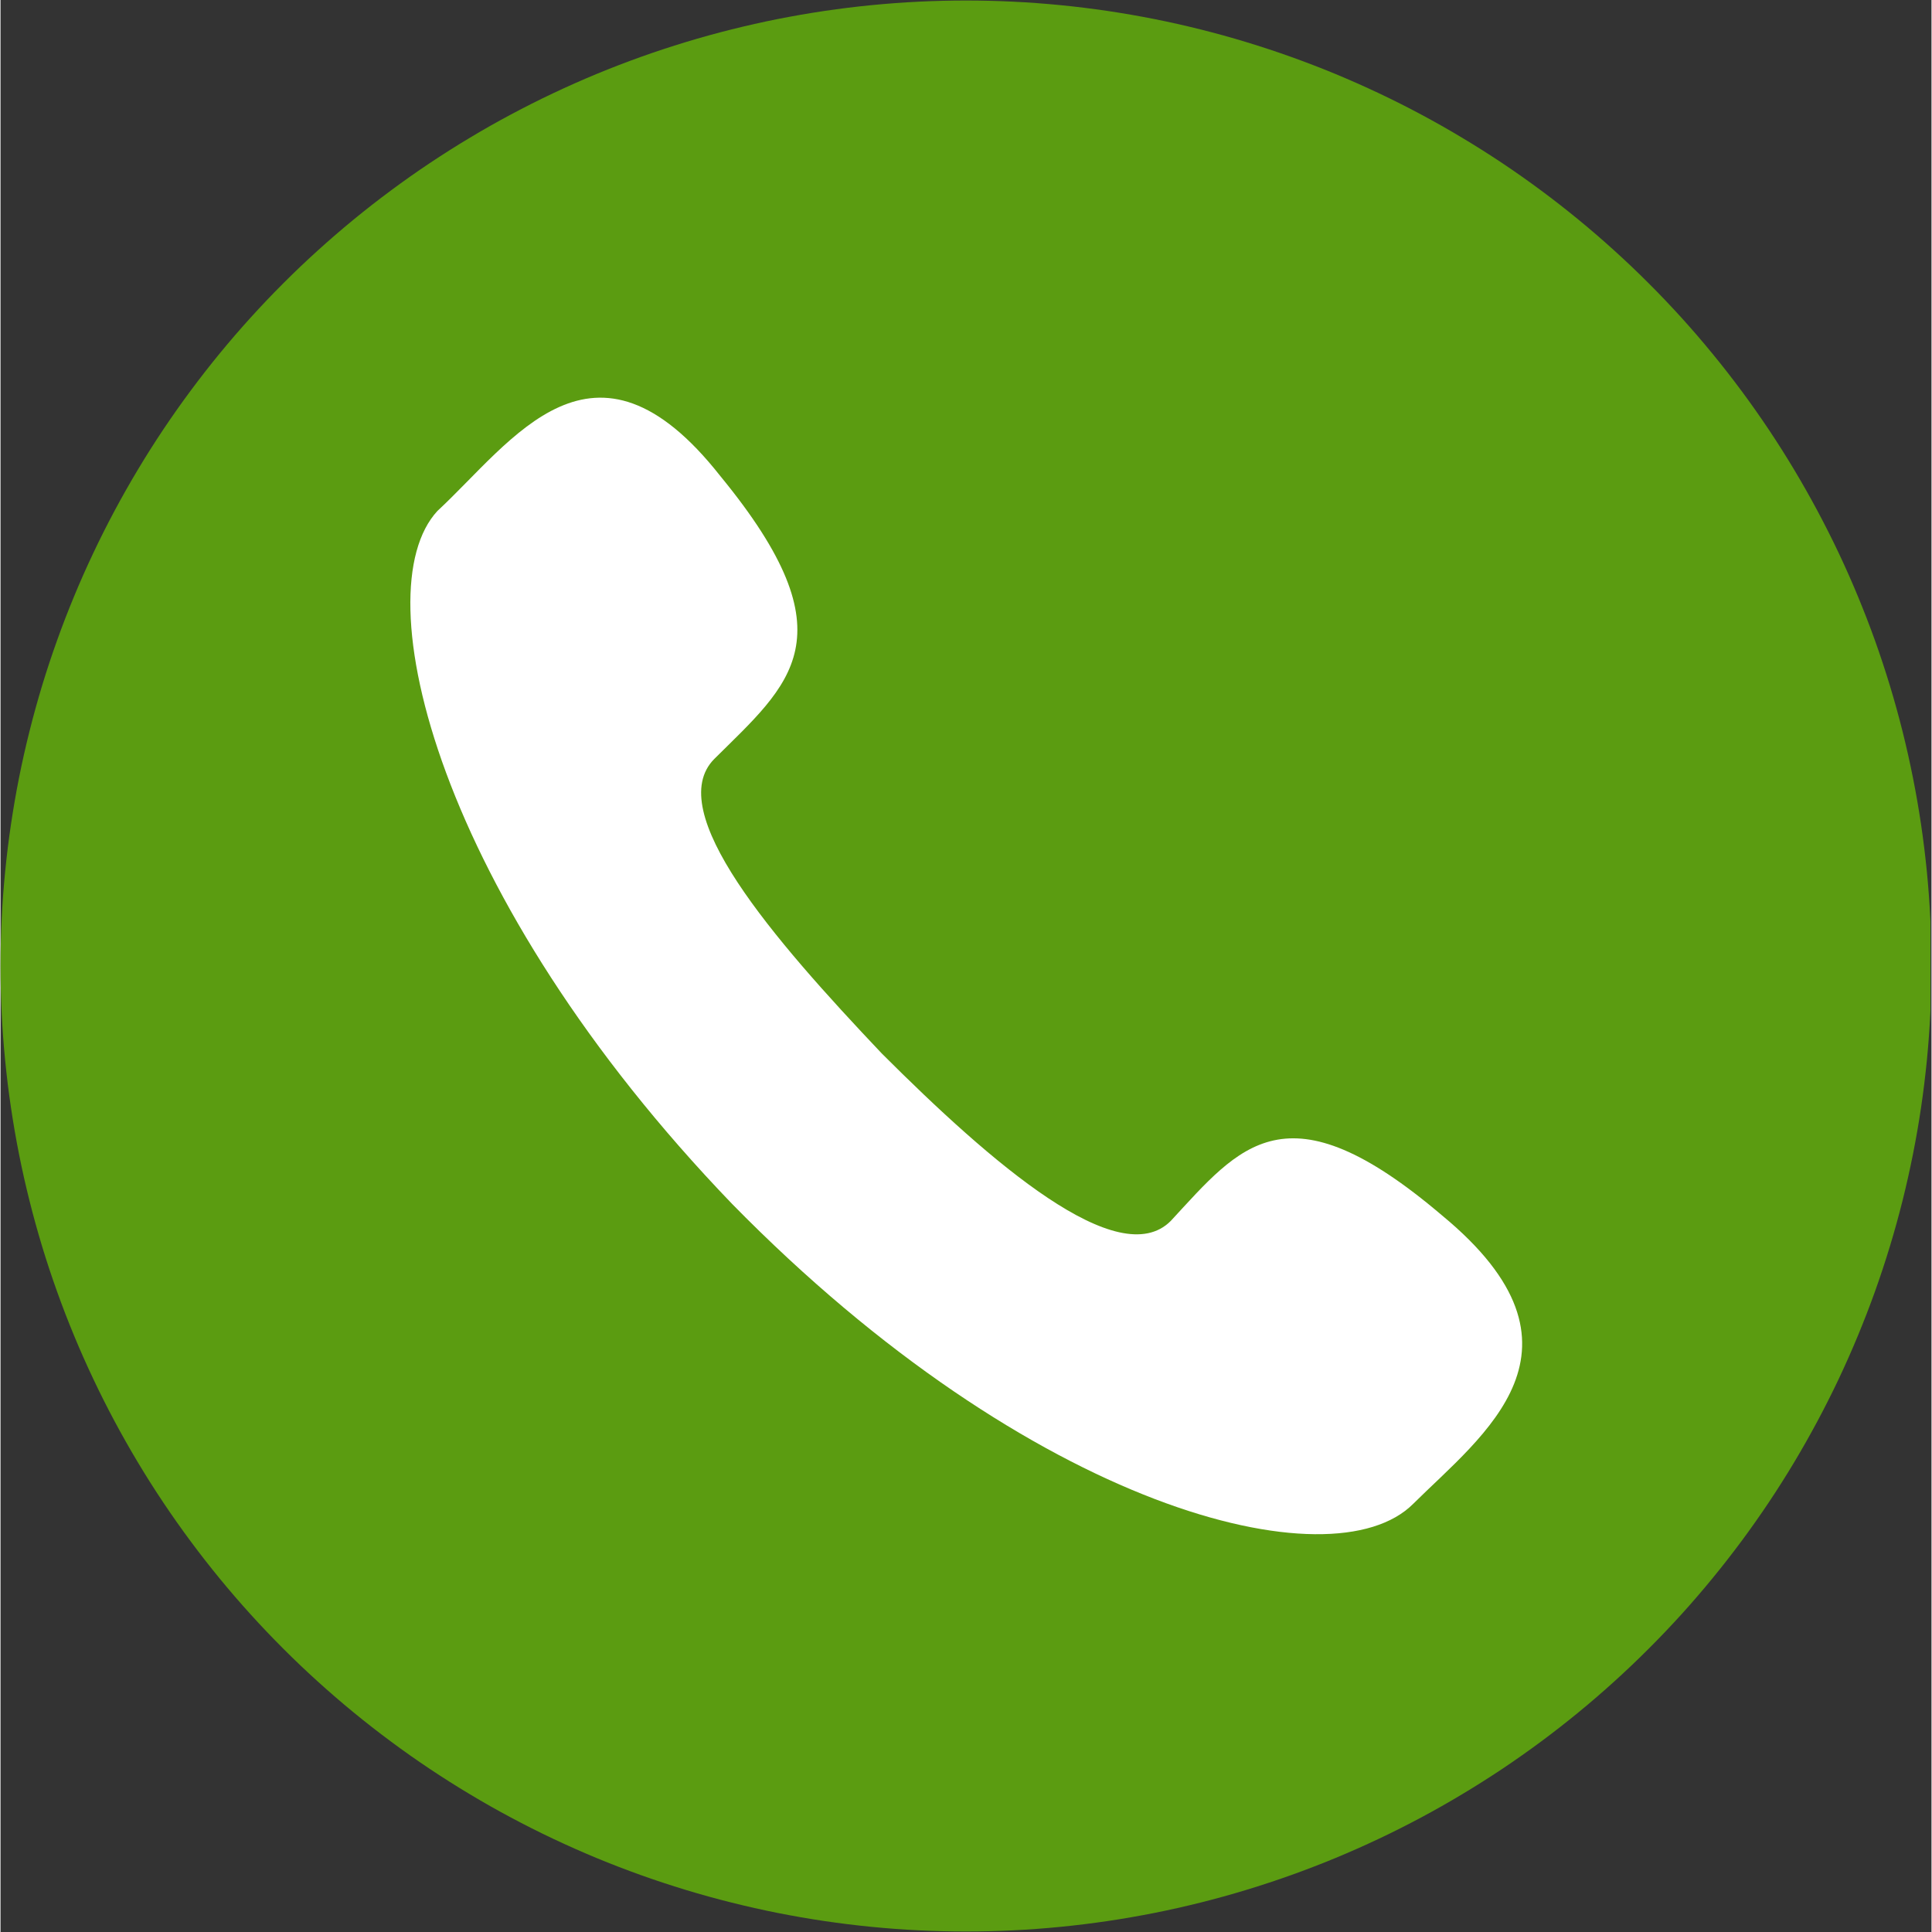 <svg xmlns="http://www.w3.org/2000/svg" xmlns:xlink="http://www.w3.org/1999/xlink" width="300" zoomAndPan="magnify" viewBox="0 0 224.88 225" height="300" preserveAspectRatio="xMidYMid meet" version="1.0"><rect x="0" y="0" width="224.88" height="225" fill="#333333" stroke="none"/><defs><clipPath id="2021ecc9d4"><path d="M 0 0.059 L 224.762 0.059 L 224.762 224.938 L 0 224.938 Z M 0 0.059 " clip-rule="nonzero"/></clipPath></defs><g clip-path="url(#2021ecc9d4)"><path fill="#5b9c11" d="M 224.879 112.5 C 224.879 114.34 224.836 116.18 224.746 118.016 C 224.652 119.855 224.52 121.691 224.34 123.52 C 224.156 125.352 223.934 127.18 223.664 129 C 223.395 130.82 223.078 132.633 222.719 134.438 C 222.359 136.242 221.957 138.035 221.512 139.82 C 221.062 141.605 220.574 143.379 220.039 145.141 C 219.504 146.902 218.926 148.648 218.309 150.379 C 217.688 152.113 217.023 153.828 216.32 155.527 C 215.617 157.23 214.871 158.91 214.086 160.574 C 213.297 162.238 212.469 163.883 211.602 165.504 C 210.734 167.125 209.828 168.727 208.883 170.305 C 207.938 171.883 206.953 173.438 205.93 174.969 C 204.906 176.5 203.848 178.004 202.754 179.48 C 201.656 180.957 200.523 182.41 199.355 183.832 C 198.191 185.254 196.988 186.648 195.754 188.012 C 194.516 189.375 193.25 190.707 191.945 192.008 C 190.645 193.309 189.312 194.578 187.949 195.812 C 186.586 197.047 185.195 198.25 183.77 199.418 C 182.348 200.586 180.898 201.715 179.422 202.812 C 177.941 203.91 176.438 204.969 174.91 205.992 C 173.379 207.012 171.824 207.996 170.246 208.941 C 168.668 209.891 167.066 210.797 165.445 211.664 C 163.82 212.531 162.18 213.359 160.516 214.145 C 158.852 214.93 157.168 215.676 155.469 216.383 C 153.77 217.086 152.051 217.746 150.32 218.367 C 148.586 218.988 146.84 219.562 145.078 220.098 C 143.32 220.633 141.547 221.125 139.762 221.57 C 137.977 222.016 136.18 222.422 134.375 222.781 C 132.57 223.137 130.758 223.453 128.938 223.723 C 127.117 223.992 125.293 224.219 123.461 224.398 C 121.629 224.578 119.797 224.715 117.957 224.805 C 116.121 224.895 114.281 224.941 112.441 224.941 C 110.602 224.941 108.762 224.895 106.922 224.805 C 105.086 224.715 103.25 224.578 101.418 224.398 C 99.586 224.219 97.762 223.992 95.941 223.723 C 94.121 223.453 92.309 223.137 90.504 222.781 C 88.699 222.422 86.906 222.016 85.121 221.57 C 83.336 221.125 81.562 220.633 79.801 220.098 C 78.039 219.562 76.293 218.988 74.559 218.367 C 72.828 217.746 71.109 217.086 69.41 216.383 C 67.711 215.676 66.027 214.93 64.367 214.145 C 62.703 213.359 61.059 212.531 59.438 211.664 C 57.812 210.797 56.211 209.891 54.633 208.941 C 53.055 207.996 51.5 207.012 49.973 205.992 C 48.441 204.969 46.938 203.91 45.461 202.812 C 43.98 201.715 42.531 200.586 41.109 199.418 C 39.688 198.25 38.293 197.047 36.93 195.812 C 35.566 194.578 34.234 193.309 32.934 192.008 C 31.633 190.707 30.363 189.375 29.129 188.012 C 27.891 186.648 26.691 185.254 25.523 183.832 C 24.355 182.41 23.223 180.957 22.129 179.48 C 21.031 178.004 19.973 176.5 18.949 174.969 C 17.926 173.438 16.941 171.883 15.996 170.305 C 15.051 168.727 14.145 167.125 13.277 165.504 C 12.41 163.883 11.582 162.238 10.797 160.574 C 10.008 158.91 9.262 157.23 8.559 155.527 C 7.855 153.828 7.191 152.113 6.574 150.379 C 5.953 148.648 5.375 146.902 4.84 145.141 C 4.309 143.379 3.816 141.605 3.371 139.82 C 2.922 138.035 2.52 136.242 2.16 134.438 C 1.801 132.633 1.488 130.82 1.219 129 C 0.945 127.18 0.723 125.352 0.543 123.52 C 0.359 121.691 0.227 119.855 0.137 118.016 C 0.047 116.18 0 114.34 0 112.5 C 0 110.66 0.047 108.82 0.137 106.984 C 0.227 105.145 0.359 103.309 0.543 101.48 C 0.723 99.648 0.945 97.82 1.219 96 C 1.488 94.18 1.801 92.367 2.16 90.562 C 2.52 88.758 2.922 86.965 3.371 85.18 C 3.816 83.395 4.309 81.621 4.84 79.859 C 5.375 78.098 5.953 76.352 6.574 74.621 C 7.191 72.887 7.855 71.172 8.559 69.473 C 9.262 67.77 10.008 66.09 10.797 64.426 C 11.582 62.762 12.41 61.117 13.277 59.496 C 14.145 57.875 15.051 56.273 15.996 54.695 C 16.941 53.117 17.926 51.562 18.949 50.031 C 19.973 48.5 21.031 46.996 22.129 45.52 C 23.223 44.043 24.355 42.59 25.523 41.168 C 26.691 39.746 27.891 38.352 29.129 36.988 C 30.363 35.625 31.633 34.293 32.934 32.992 C 34.234 31.691 35.566 30.422 36.93 29.188 C 38.293 27.953 39.688 26.75 41.109 25.582 C 42.531 24.414 43.98 23.285 45.461 22.188 C 46.938 21.09 48.441 20.031 49.973 19.008 C 51.5 17.988 53.055 17.004 54.633 16.059 C 56.211 15.109 57.812 14.203 59.438 13.336 C 61.059 12.469 62.703 11.641 64.367 10.855 C 66.027 10.07 67.711 9.324 69.41 8.617 C 71.109 7.914 72.828 7.254 74.559 6.633 C 76.293 6.012 78.039 5.438 79.801 4.902 C 81.562 4.367 83.336 3.875 85.121 3.43 C 86.906 2.984 88.699 2.578 90.504 2.219 C 92.309 1.863 94.121 1.547 95.941 1.277 C 97.762 1.008 99.586 0.781 101.418 0.602 C 103.25 0.422 105.086 0.285 106.922 0.195 C 108.762 0.105 110.602 0.059 112.441 0.059 C 114.281 0.059 116.121 0.105 117.957 0.195 C 119.797 0.285 121.629 0.422 123.461 0.602 C 125.293 0.781 127.117 1.008 128.938 1.277 C 130.758 1.547 132.57 1.863 134.375 2.219 C 136.18 2.578 137.977 2.984 139.762 3.43 C 141.547 3.875 143.32 4.367 145.078 4.902 C 146.84 5.438 148.586 6.012 150.32 6.633 C 152.051 7.254 153.77 7.914 155.469 8.617 C 157.168 9.324 158.852 10.07 160.516 10.855 C 162.18 11.641 163.82 12.469 165.445 13.336 C 167.066 14.203 168.668 15.109 170.246 16.059 C 171.824 17.004 173.379 17.988 174.91 19.008 C 176.438 20.031 177.941 21.09 179.422 22.188 C 180.898 23.285 182.348 24.414 183.77 25.582 C 185.195 26.75 186.586 27.953 187.949 29.188 C 189.312 30.422 190.645 31.691 191.945 32.992 C 193.25 34.293 194.516 35.625 195.754 36.988 C 196.988 38.352 198.191 39.746 199.355 41.168 C 200.523 42.59 201.656 44.043 202.754 45.52 C 203.848 46.996 204.906 48.5 205.93 50.031 C 206.953 51.562 207.938 53.117 208.883 54.695 C 209.828 56.273 210.734 57.875 211.602 59.496 C 212.469 61.117 213.297 62.762 214.086 64.426 C 214.871 66.09 215.617 67.77 216.32 69.473 C 217.023 71.172 217.688 72.887 218.309 74.621 C 218.926 76.352 219.504 78.098 220.039 79.859 C 220.574 81.621 221.062 83.395 221.512 85.18 C 221.957 86.965 222.359 88.758 222.719 90.562 C 223.078 92.367 223.395 94.18 223.664 96 C 223.934 97.82 224.156 99.648 224.34 101.48 C 224.52 103.309 224.652 105.145 224.746 106.984 C 224.836 108.82 224.879 110.66 224.879 112.5 Z M 224.879 112.5 " fill-opacity="1" fill-rule="nonzero"/></g><path fill="#ffffff" d="M 167.875 141.543 C 149.723 126.102 144.355 133.473 136.281 142.195 C 130.215 148.266 115.422 135.477 102.633 122.688 C 89.898 109.25 77.109 94.457 83.125 88.387 C 91.902 79.664 99.273 74.242 83.828 55.441 C 69.035 36.637 59.605 51.43 50.883 59.504 C 42.16 68.934 50.883 104.535 85.184 140.191 C 120.133 175.848 155.086 184.57 164.516 175.141 C 172.59 167.121 186.676 157.043 167.875 141.543 Z M 167.875 141.543 " fill-opacity="1" fill-rule="evenodd"/></svg>